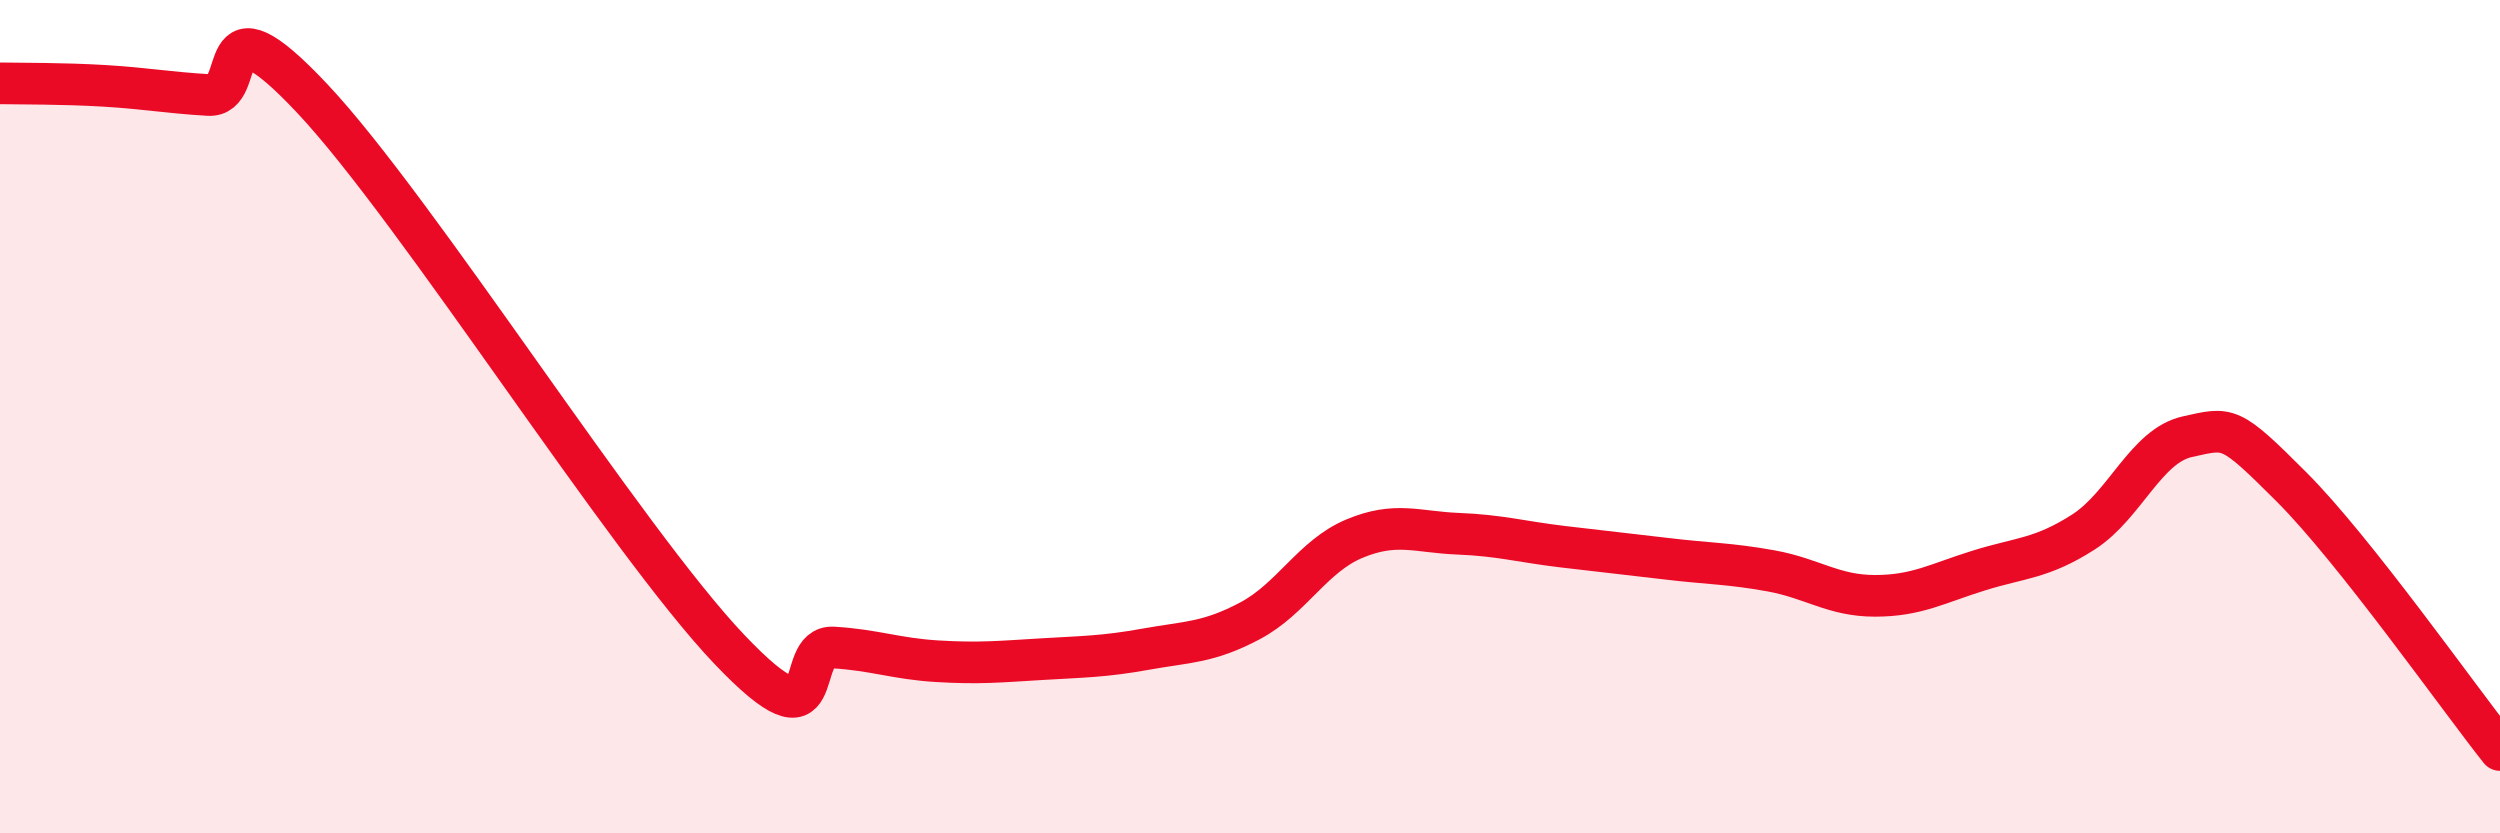 
    <svg width="60" height="20" viewBox="0 0 60 20" xmlns="http://www.w3.org/2000/svg">
      <path
        d="M 0,2 C 0.5,2.01 1.5,2 2.5,2.06 C 3.5,2.12 4,2.22 5,2.28 C 6,2.34 5,-0.29 7.5,2.37 C 10,5.03 15,12.95 17.5,15.58 C 20,18.21 19,15.48 20,15.54 C 21,15.6 21.5,15.81 22.5,15.87 C 23.5,15.93 24,15.88 25,15.82 C 26,15.76 26.5,15.76 27.5,15.58 C 28.5,15.4 29,15.43 30,14.9 C 31,14.37 31.5,13.35 32.5,12.93 C 33.5,12.51 34,12.77 35,12.81 C 36,12.85 36.5,13 37.5,13.12 C 38.5,13.24 39,13.29 40,13.41 C 41,13.53 41.5,13.52 42.5,13.7 C 43.5,13.88 44,14.3 45,14.3 C 46,14.3 46.5,14 47.5,13.69 C 48.5,13.38 49,13.41 50,12.77 C 51,12.13 51.5,10.7 52.5,10.48 C 53.5,10.26 53.5,10.19 55,11.69 C 56.5,13.19 59,16.74 60,18L60 20L0 20Z"
        fill="#EB0A25"
        opacity="0.1"
        stroke-linecap="round"
        stroke-linejoin="round"
      />
      <path
        d="M 0,2 C 0.5,2.01 1.5,2 2.5,2.06 C 3.5,2.12 4,2.22 5,2.28 C 6,2.34 5,-0.29 7.5,2.37 C 10,5.03 15,12.95 17.5,15.58 C 20,18.21 19,15.48 20,15.54 C 21,15.6 21.5,15.81 22.5,15.87 C 23.5,15.93 24,15.88 25,15.82 C 26,15.76 26.5,15.76 27.5,15.58 C 28.5,15.4 29,15.43 30,14.9 C 31,14.37 31.5,13.35 32.5,12.93 C 33.5,12.51 34,12.77 35,12.81 C 36,12.85 36.5,13 37.5,13.12 C 38.5,13.24 39,13.29 40,13.41 C 41,13.53 41.5,13.52 42.5,13.7 C 43.5,13.88 44,14.3 45,14.3 C 46,14.3 46.5,14 47.5,13.69 C 48.5,13.38 49,13.41 50,12.77 C 51,12.13 51.5,10.7 52.5,10.48 C 53.5,10.26 53.5,10.19 55,11.69 C 56.5,13.19 59,16.74 60,18"
        stroke="#EB0A25"
        stroke-width="1"
        fill="none"
        stroke-linecap="round"
        stroke-linejoin="round"
      />
    </svg>
  